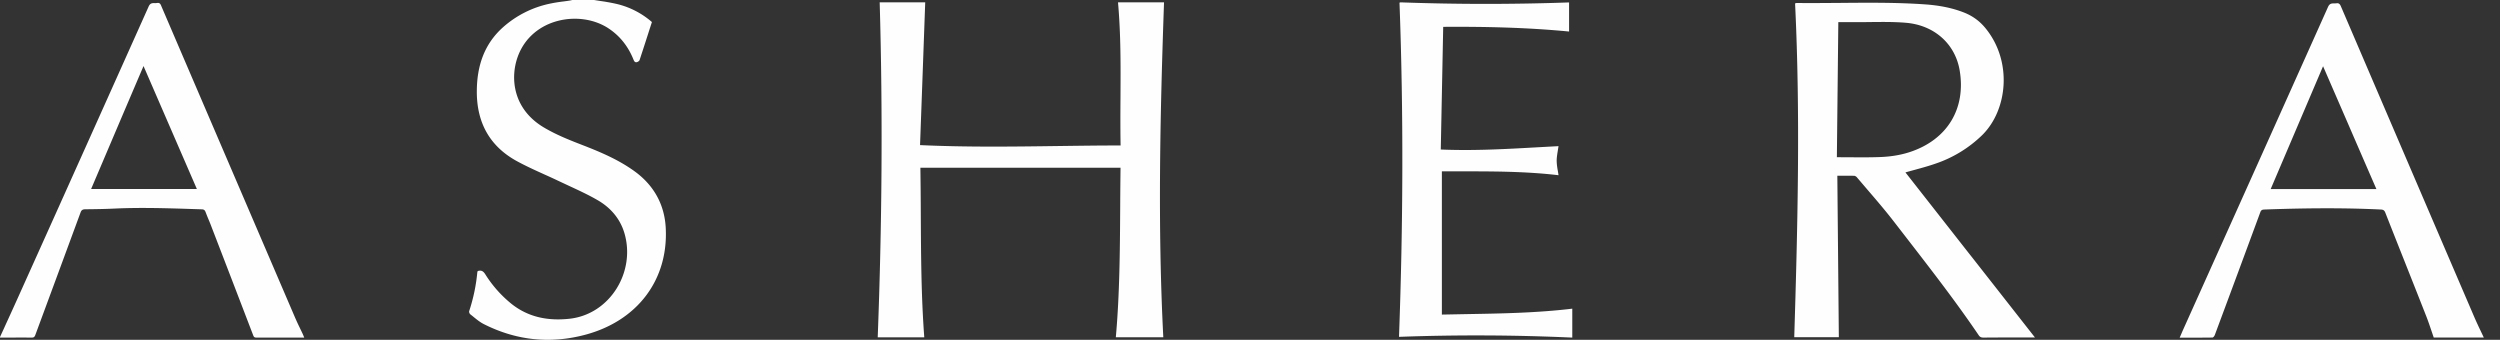<svg xmlns="http://www.w3.org/2000/svg" width="103" height="14" fill="none"><rect width="100%" height="100%" fill="#333333" stroke="none"/><path fill="#fefefe" fill-rule="evenodd" d="M24.742.042 24.475 0h-.899l-.038.01-.073.015q-.127.02-.256.036a6 6 0 0 0-.53.085 4.2 4.2 0 0 0-1.96.982c-.78.7-1.068 1.604-1.074 2.623-.008 1.273.51 2.257 1.632 2.878.368.202.751.376 1.134.55q.297.132.59.271l.44.206c.402.186.802.371 1.183.592.526.304.922.755 1.1 1.352.476 1.594-.592 3.358-2.274 3.534-.855.09-1.657-.054-2.354-.597a4.9 4.9 0 0 1-1.104-1.239c-.08-.126-.165-.178-.31-.13l-.003.01q-.01.02-.014.043a7.2 7.2 0 0 1-.335 1.597c-.012.035.014.105.045.13l.12.096c.14.115.282.23.44.31 1.337.675 2.736.823 4.183.436 2.14-.573 3.425-2.26 3.31-4.405-.05-.955-.487-1.746-1.273-2.32-.666-.485-1.418-.802-2.18-1.097-.536-.207-1.068-.42-1.565-.715-1.273-.755-1.401-2.033-1.077-2.922.587-1.607 2.59-1.937 3.757-1.149.472.318.8.75 1.01 1.274.028.07.062.127.144.103.041-.012.095-.047.107-.085q.216-.654.43-1.327h.001v-.001l.077-.238a3.4 3.4 0 0 0-1.516-.76 8 8 0 0 0-.601-.106M.192 13.467l-.19.414L0 13.88v.029h.434q.435-.003.872 0c.088.001.12-.029.15-.11l.933-2.524.931-2.524c.037-.1.091-.127.19-.129.412-.004.823-.01 1.233-.03 1.056-.048 2.11-.015 3.165.019l.405.013c.088.002.128.036.157.113q.056.148.117.293.049.115.094.231.88 2.28 1.754 4.563c.03.079.074.085.14.085h1.959l-.01-.026-.05-.12-.11-.231q-.107-.217-.203-.437l-3.899-9.08L6.658.278 6.647.252c-.031-.077-.06-.148-.176-.129a.5.5 0 0 1-.099.005c-.093-.002-.183-.003-.246.136q-2.549 5.695-5.11 11.383l-.295.656q-.263.584-.53 1.164m4.882-8.779.84-1.967 2.198 5.066H3.754zM74 .128s.009-.005.014-.005C74.6.13 75.186.124 75.772.12c1.18-.01 2.358-.022 3.537.06.554.039 1.103.134 1.625.343q.502.201.848.614c1.14 1.364.941 3.385-.112 4.426a5.1 5.1 0 0 1-1.954 1.188c-.265.092-.536.166-.813.242q-.198.053-.399.11l2.615 3.334.042.053.06.076.024.03 2.595 3.308h-.696q-.711-.001-1.421.005c-.091 0-.15-.02-.202-.1-.915-1.349-1.913-2.638-2.91-3.927l-.573-.74c-.35-.454-.724-.89-1.098-1.326l-.435-.509c-.028-.033-.077-.064-.117-.064a15 15 0 0 0-.483-.003h-.207l.062 6.653h-1.837c.14-4.578.256-9.166.034-13.754l.022-.005.023-.005zm1.679 6.35q.271 0 .536.002c.409.003.81.006 1.21-.008.43-.014.854-.073 1.268-.21 1.532-.507 2.312-1.78 2.045-3.364-.187-1.099-1.055-1.866-2.224-1.96-.487-.04-.977-.034-1.468-.029q-.325.005-.649.003h-.658zM38.119.096h-1.876v.001c.132 4.604.094 9.2-.081 13.8h1.918c-.125-1.671-.134-3.339-.143-5.006q-.003-.99-.017-1.98h8.246q-.01.83-.014 1.658c-.011 1.779-.022 3.553-.18 5.327h1.956c-.236-4.606-.13-9.2.03-13.799h-1.896c.117 1.306.11 2.61.102 3.916-.004.659-.008 1.318.005 1.98-.855 0-1.706.012-2.557.023-1.9.026-3.795.051-5.706-.038l.107-2.941zm51.683 13.816zh.277q.544.001 1.072-.005c.035 0 .084-.064.1-.108a1474 1474 0 0 0 1.875-5.059c.035-.093.087-.104.172-.108 1.596-.057 3.192-.077 4.788 0 .104.004.151.034.189.13q.405 1.03.815 2.06v.001q.437 1.1.871 2.203c.08.204.15.412.22.619l.088.26h2.063l-.126-.265q-.129-.268-.246-.533Q99.211 6.71 96.467.312l-.01-.022V.288c-.04-.093-.073-.172-.2-.152q-.046.005-.091.004c-.096 0-.186 0-.25.143a7653 7653 0 0 1-5.108 11.38l-.89 1.98-.05.118-.03.069zM95.71 2.73l-2.158 5.06h4.356Q97.3 6.395 96.697 5l-.986-2.27zM64.646 1.298V.1a97 97 0 0 1-6.939-.003l-.027.006-.021.007c.17 4.582.148 9.165-.02 13.768a87 87 0 0 1 7.139.031v-1.192c-1.444.174-2.879.199-4.323.224l-1.05.02V7.06h.69c1.368-.001 2.741-.003 4.116.159q-.014-.1-.03-.191a2.4 2.4 0 0 1-.046-.398c0-.136.022-.27.045-.413q.016-.096.03-.196l-.844.046c-1.326.075-2.651.15-4.006.093l.1-5.054c1.754-.012 3.474.028 5.186.193" clip-rule="evenodd"/></svg>